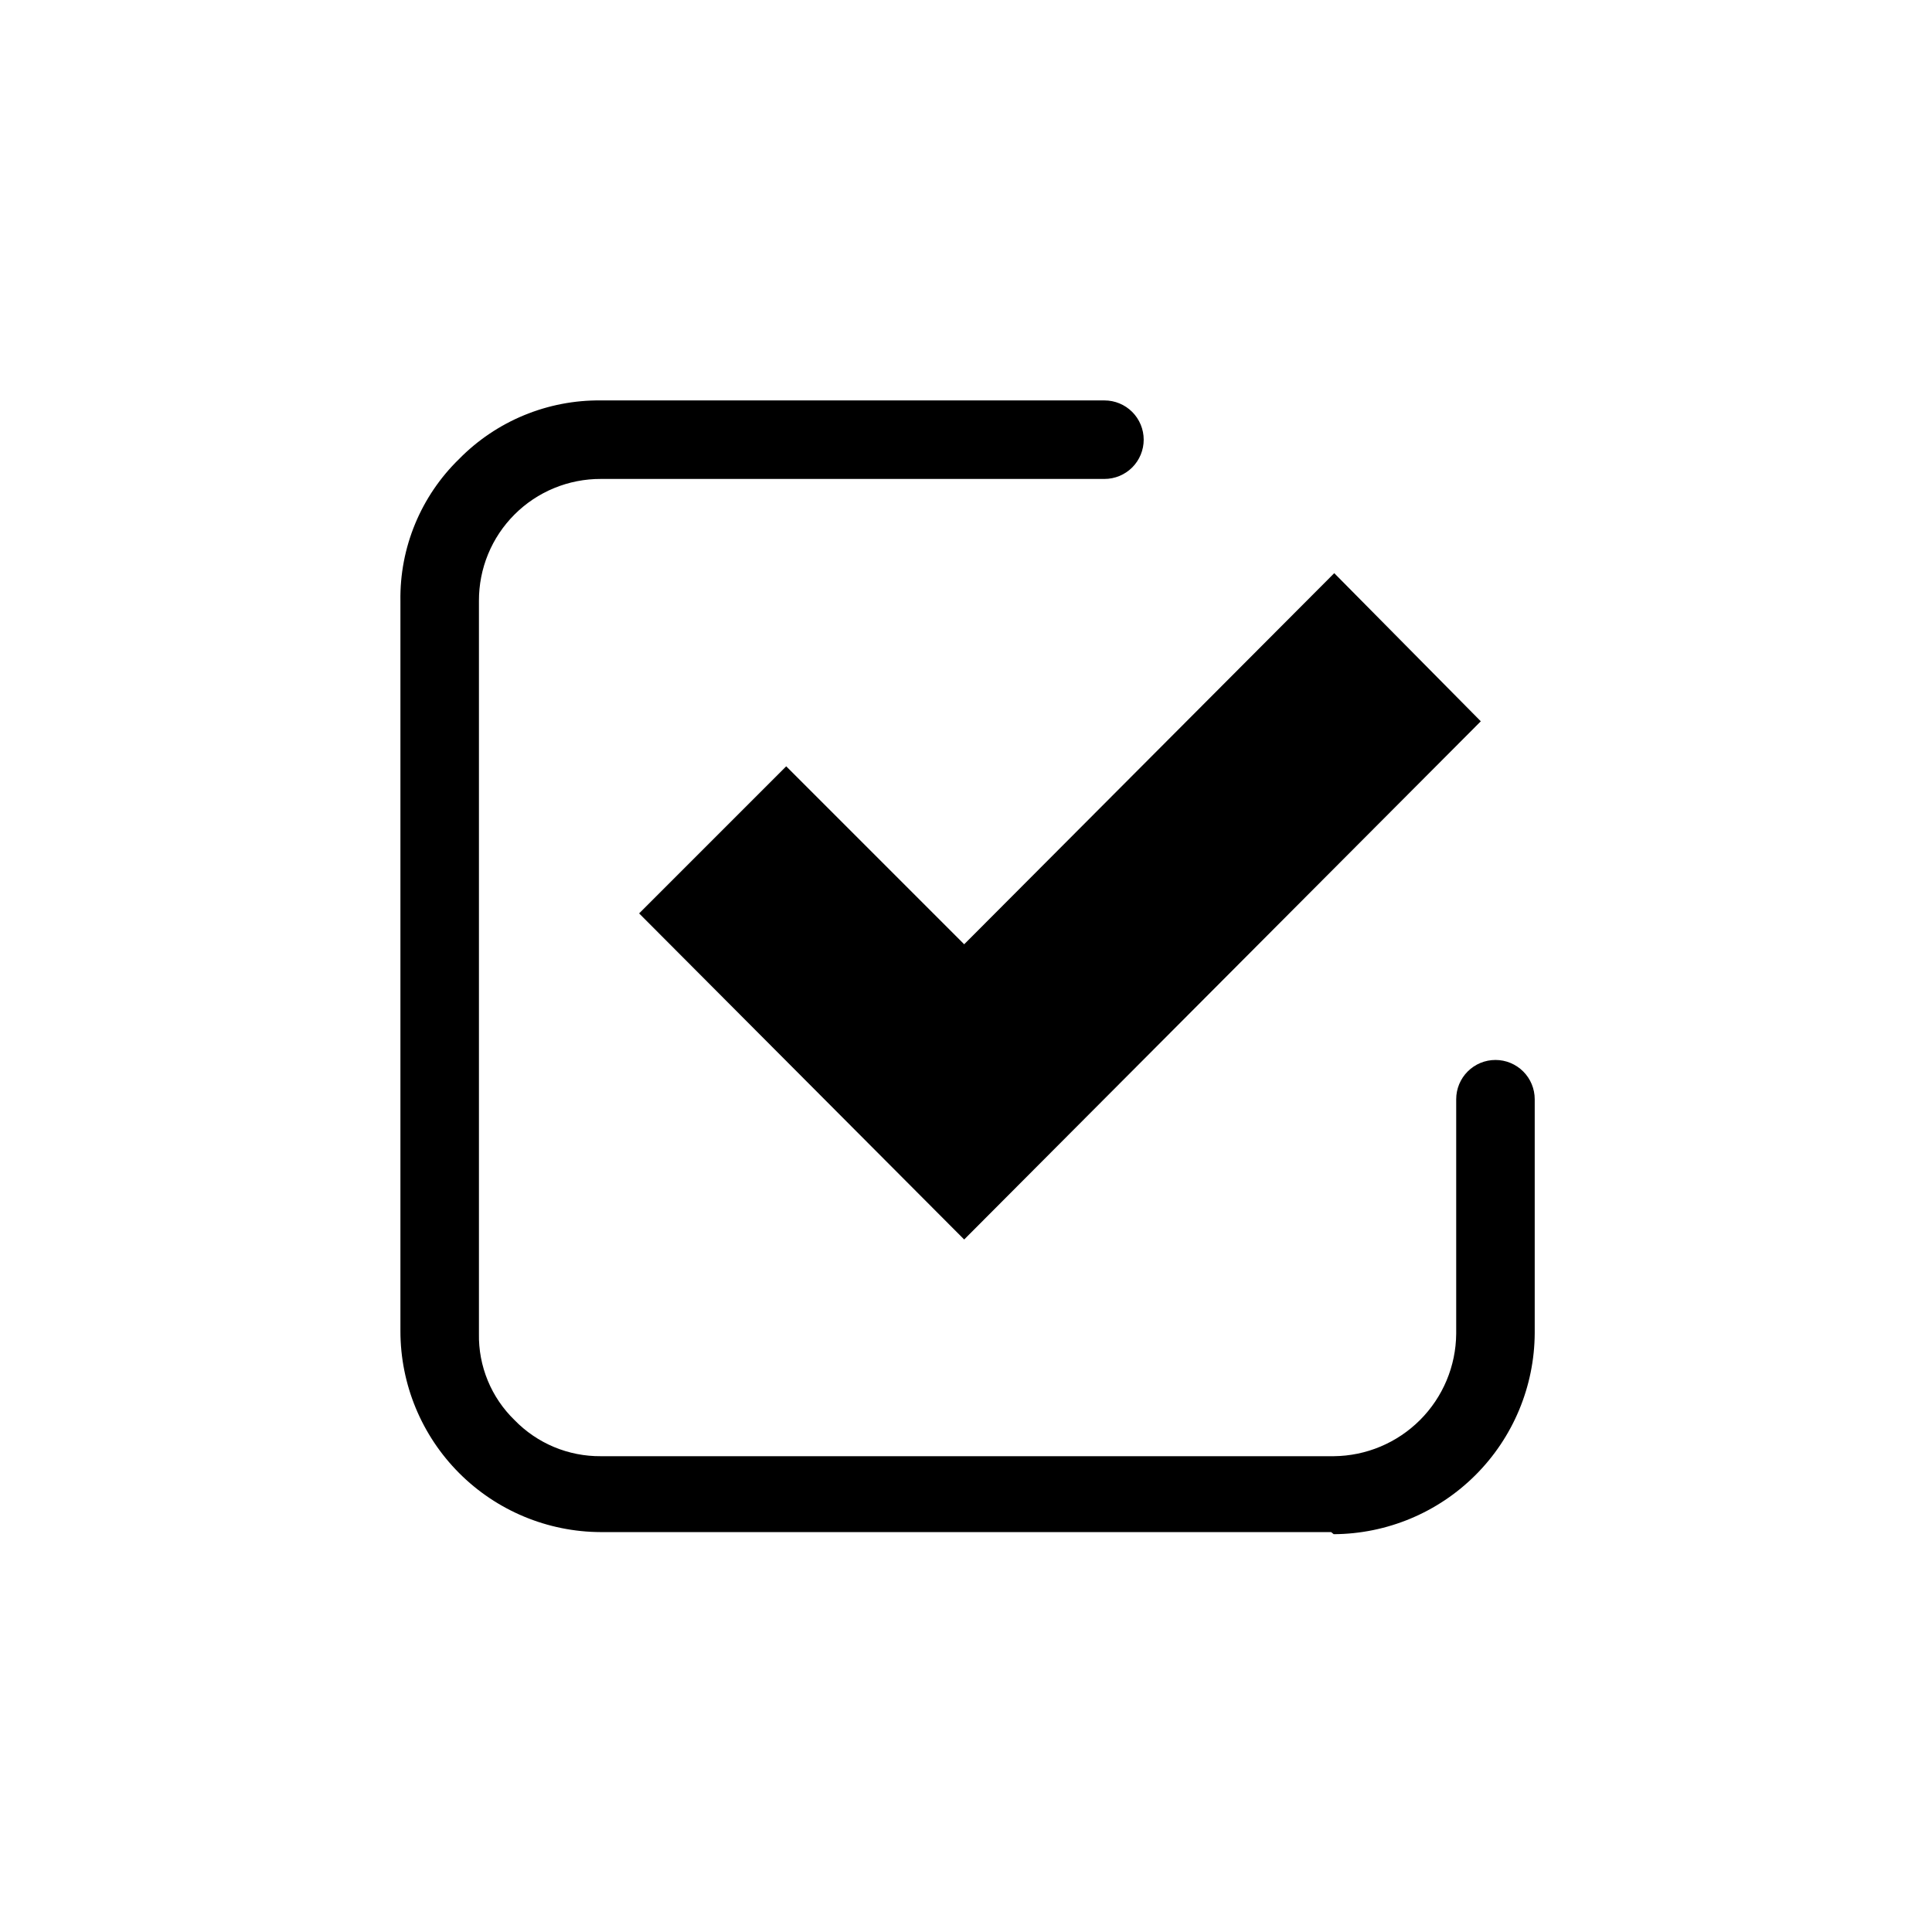 <?xml version="1.0" encoding="UTF-8"?>
<svg xmlns="http://www.w3.org/2000/svg" width="128" height="128" viewBox="0 0 128 128">
  <path d="M88.397 37.974L64.468 61.971L63.879 62.561L63.289 61.971L52.088 50.77L42.343 60.515L63.879 82.12L98.107 47.788L88.397 37.974Z"/>
  <path d="M88.189 101.505H39.811C36.286 101.496 32.907 100.089 30.418 97.593C27.928 95.096 26.529 91.714 26.529 88.189V39.811C26.502 38.063 26.833 36.327 27.501 34.711C28.169 33.095 29.16 31.633 30.413 30.413C31.637 29.166 33.101 28.179 34.716 27.512C36.331 26.845 38.064 26.51 39.811 26.529H73.173C73.862 26.529 74.524 26.803 75.012 27.291C75.499 27.779 75.773 28.441 75.773 29.13C75.773 29.82 75.499 30.482 75.012 30.97C74.524 31.457 73.862 31.731 73.173 31.731H39.811C38.749 31.727 37.696 31.933 36.714 32.337C35.731 32.741 34.839 33.336 34.088 34.088C33.336 34.839 32.741 35.731 32.337 36.714C31.933 37.696 31.727 38.749 31.731 39.811V88.362C31.711 89.426 31.91 90.484 32.316 91.468C32.721 92.452 33.325 93.343 34.089 94.084C34.831 94.85 35.721 95.456 36.705 95.868C37.688 96.279 38.745 96.486 39.811 96.477H88.362C90.509 96.459 92.562 95.598 94.08 94.08C95.598 92.562 96.459 90.509 96.477 88.362V72.826C96.477 72.136 96.751 71.474 97.239 70.987C97.726 70.499 98.388 70.225 99.078 70.225C99.768 70.225 100.429 70.499 100.917 70.987C101.405 71.474 101.679 72.136 101.679 72.826V88.327C101.66 91.853 100.252 95.23 97.758 97.724C95.265 100.217 91.888 101.626 88.362 101.644L88.189 101.505Z"/>
</svg>

